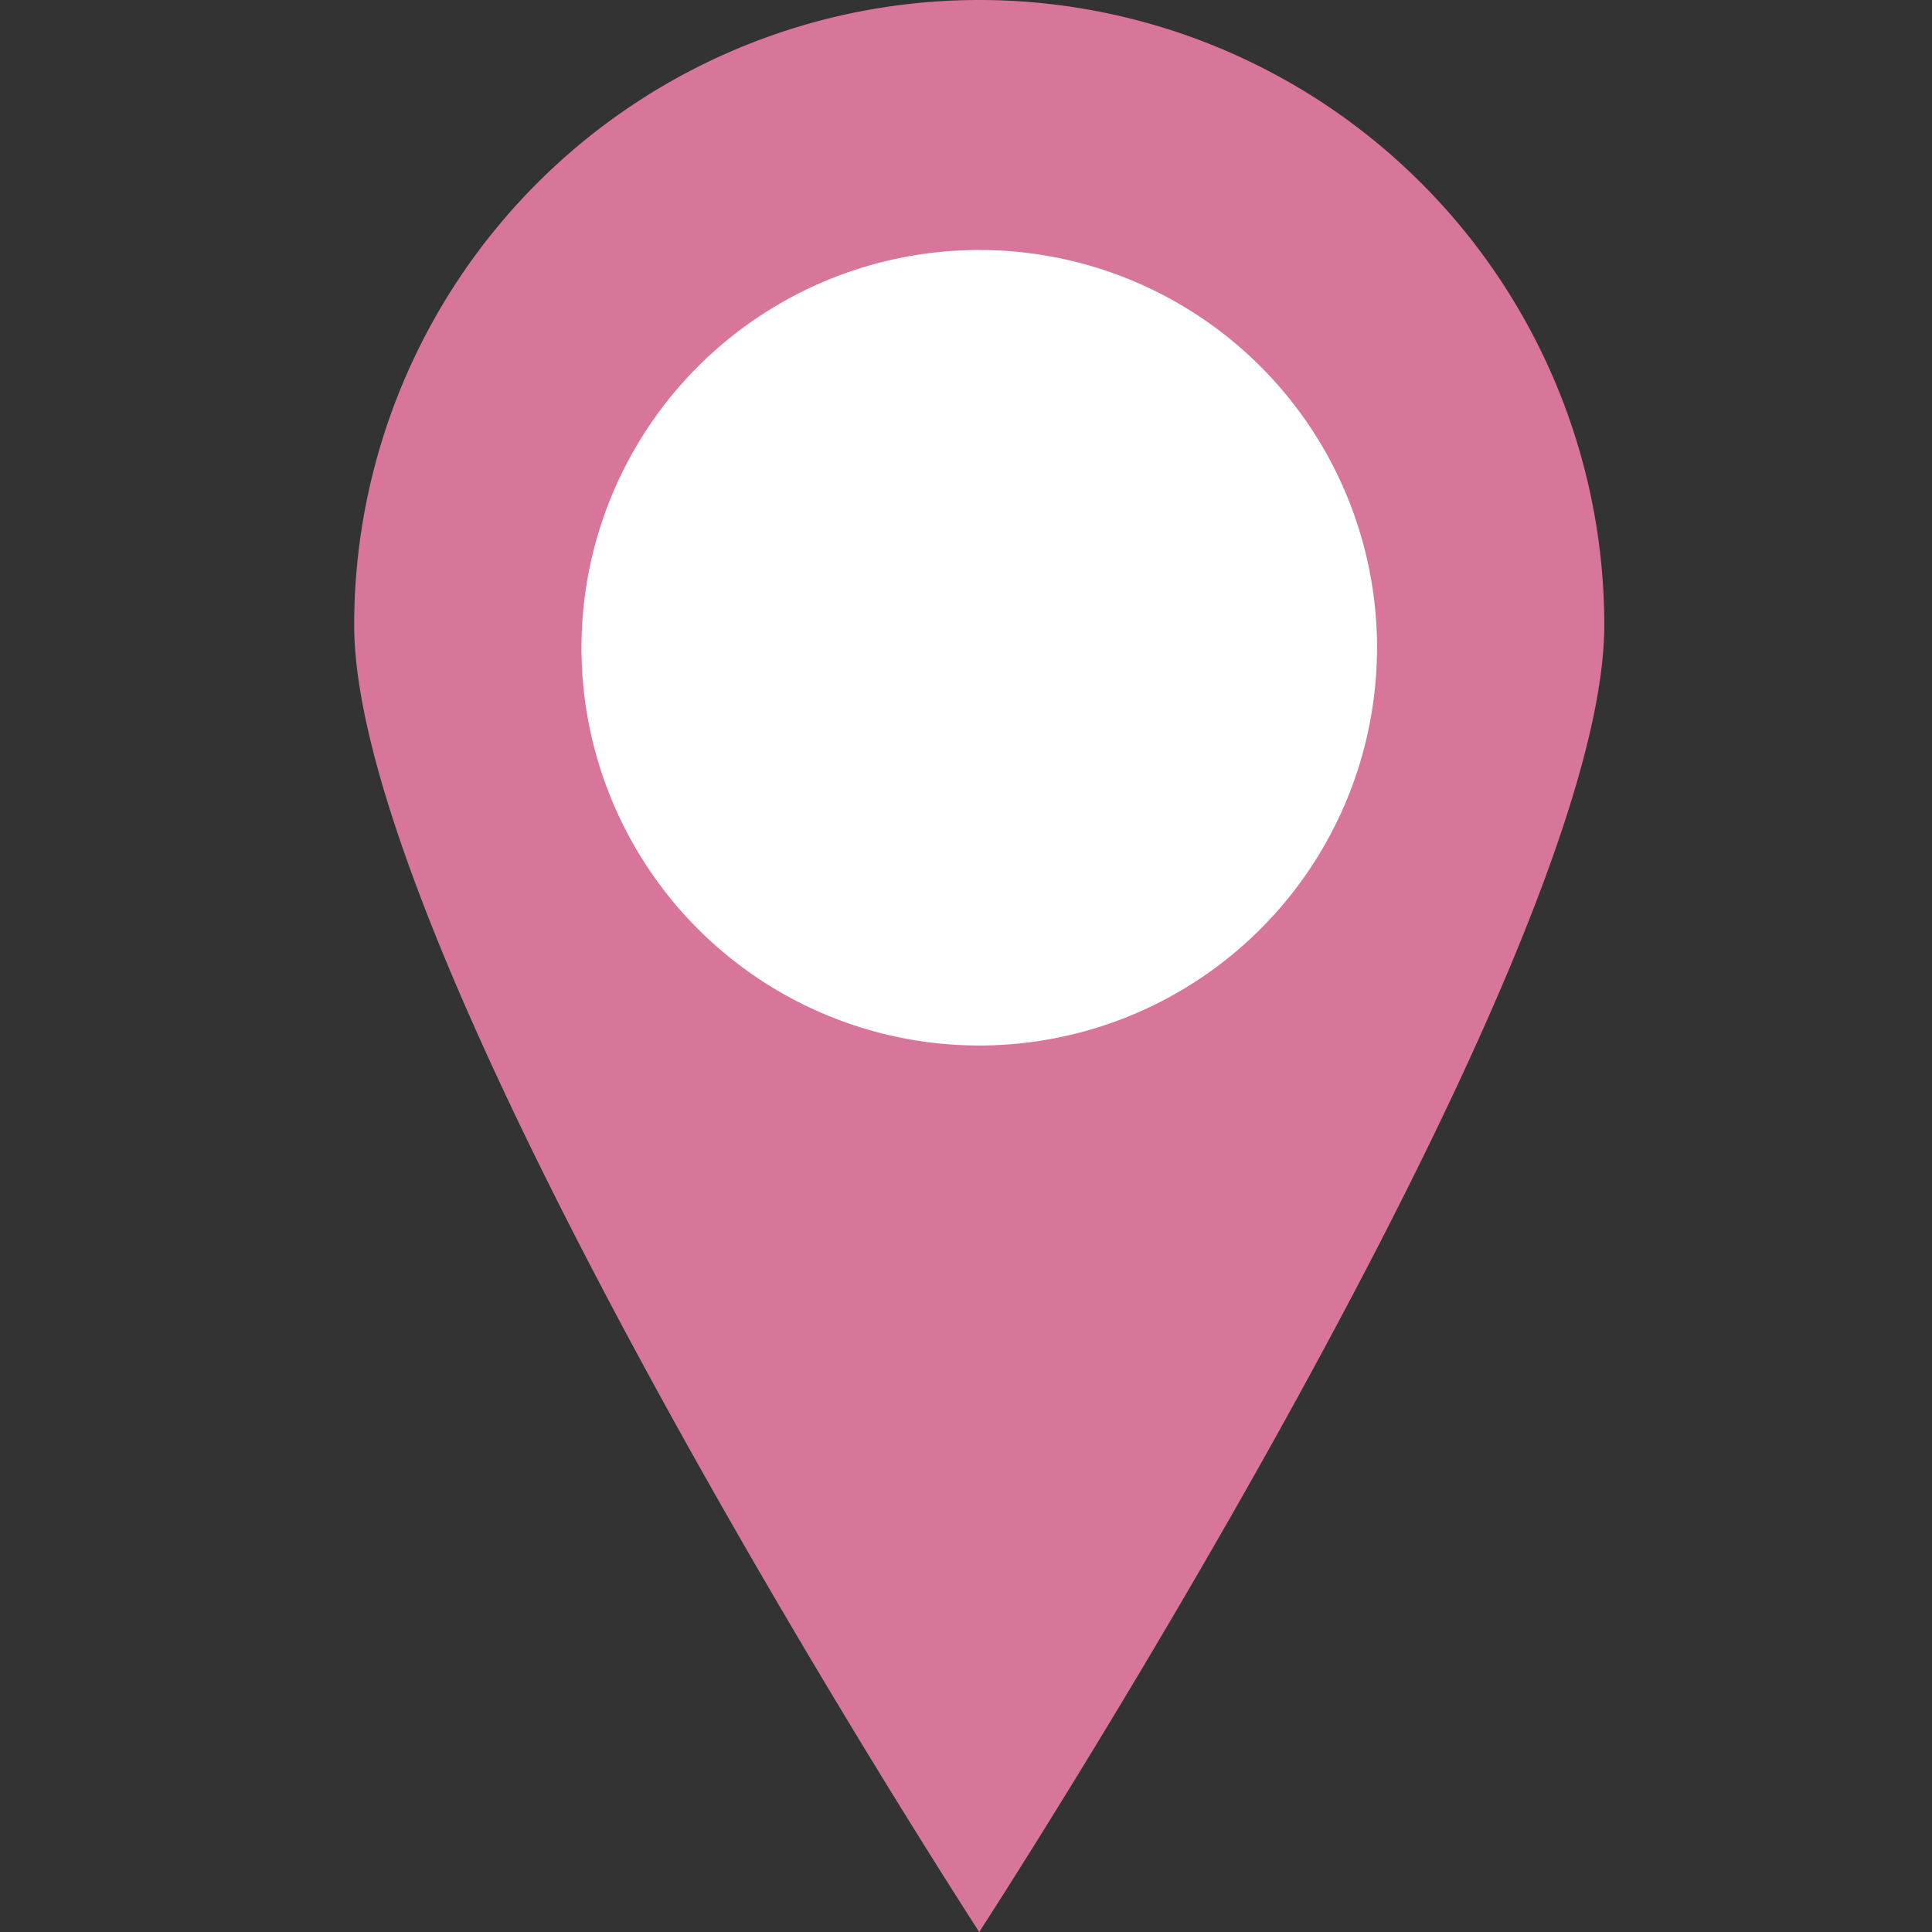 <svg xmlns="http://www.w3.org/2000/svg" width="40" height="40" viewBox="0 0 40 40">
  <rect x="0" y="0" width="40" height="40" fill="#333333" stroke="none"/>
  <g id="Group_849" data-name="Group 849" transform="translate(-660 -2548)">
    <rect id="Rectangle_865" data-name="Rectangle 865" width="40" height="40" transform="translate(660 2548)" fill="none"/>
    <g id="Group_809" data-name="Group 809" transform="translate(667.333 2548)">
      <path id="Path_34420" data-name="Path 34420" d="M25.882,12.941C25.882,20.088,12.941,40,12.941,40S0,20.088,0,12.941a12.941,12.941,0,1,1,25.882,0" fill="#d8759a"/>
      <path id="Path_34421" data-name="Path 34421" d="M22.834,15.235A8.235,8.235,0,1,1,14.6,7a8.235,8.235,0,0,1,8.235,8.235" transform="translate(-1.658 -1.824)" fill="#fff"/>
    </g>
  </g>
</svg>
